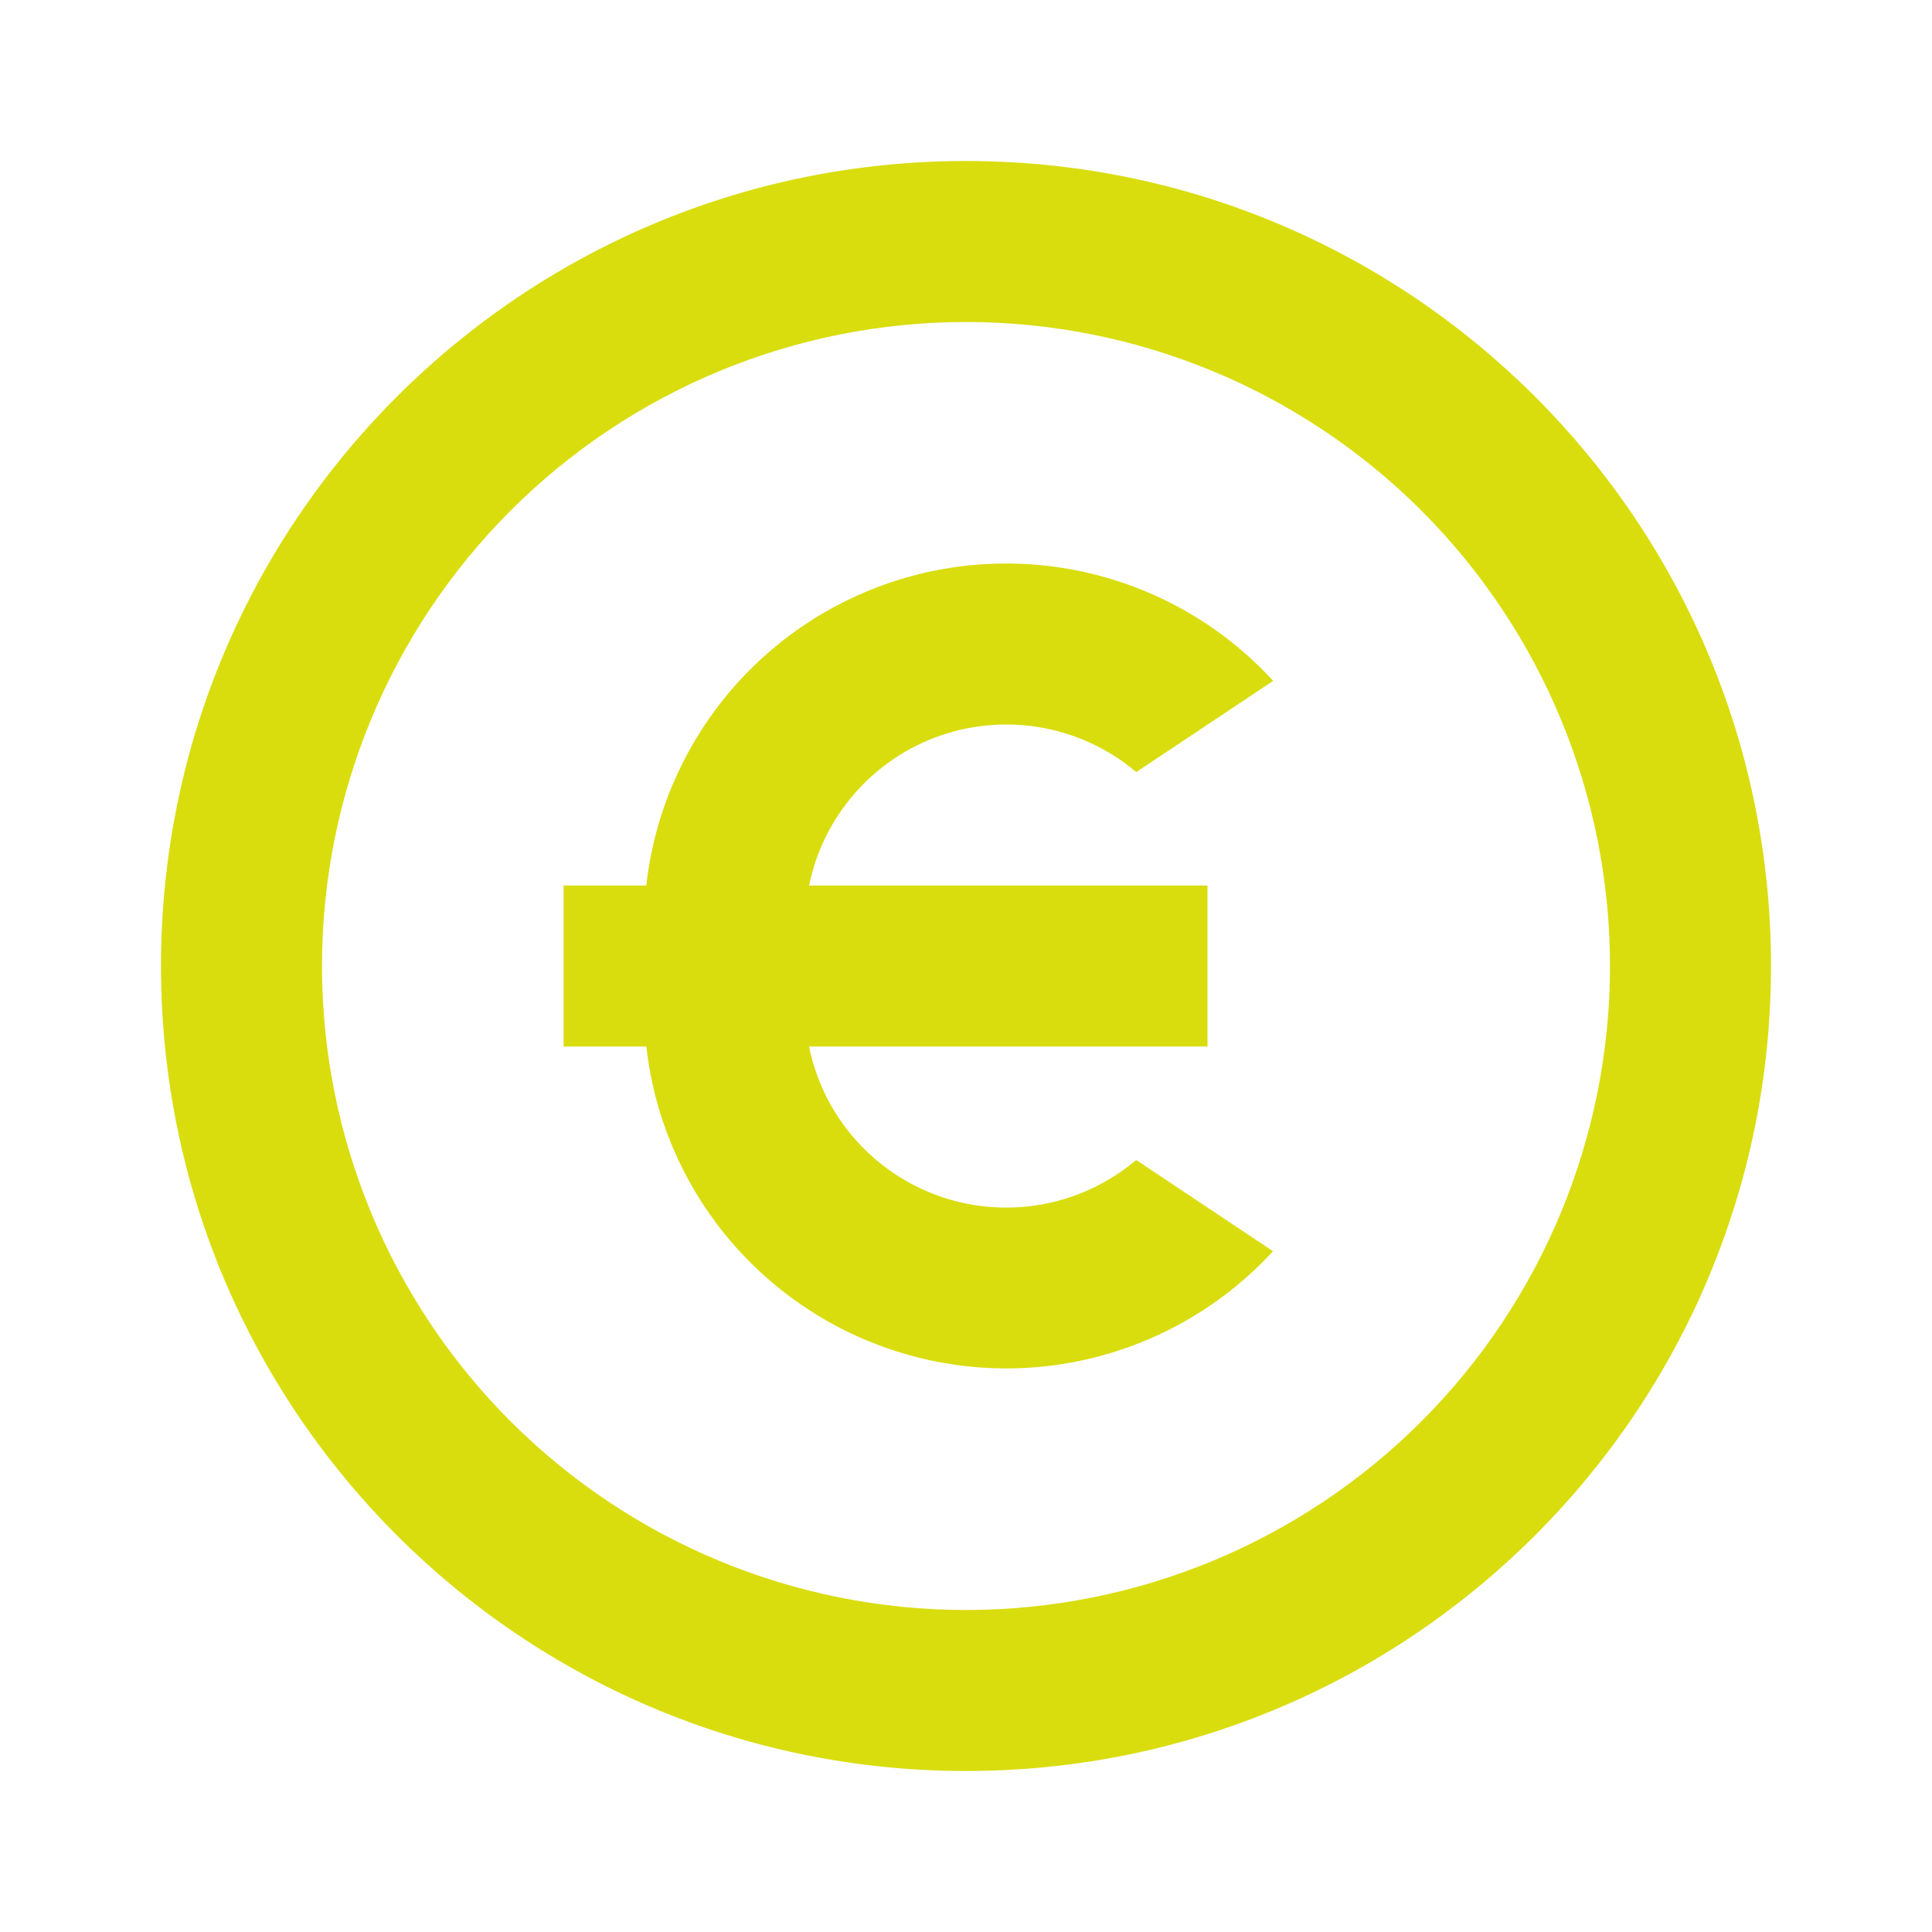<!-- icon666.com - MILLIONS vector ICONS FREE --><svg fill="none" viewBox="0 0 24 24" xmlns="http://www.w3.org/2000/svg" xmlns:xlink="http://www.w3.org/1999/xlink"><linearGradient id="paint0_linear_16_1037" gradientUnits="userSpaceOnUse" x1="12" x2="12" y1="0" y2="24"><stop offset="0" stop-color="#ce9ffc"></stop><stop offset=".979" stop-color="#7367f0"></stop></linearGradient><path d="m12 22c-5.523 0-10-4.477-10-10s4.477-10 10-10 10 4.477 10 10-4.477 10-10 10zm0-2c2.122 0 4.157-.843 5.657-2.343 1.5-1.5 2.343-3.535 2.343-5.657 0-2.122-.843-4.157-2.343-5.657-1.5-1.5-3.535-2.343-5.657-2.343-2.122 0-4.157.843-5.657 2.343-1.5 1.5-2.343 3.535-2.343 5.657 0 2.122.843 4.157 2.343 5.657 1.5 1.5 3.535 2.343 5.657 2.343zm-1.95-9h4.95v2h-4.95c.087.425.282.821.568 1.147.286.327.652.573 1.062.716.41.142.85.175 1.277.096.427-.08.826-.269 1.157-.549l1.7 1.133c-.584.636-1.339 1.09-2.174 1.309-.835.219-1.716.193-2.537-.076-.821-.268-1.547-.767-2.092-1.436-.545-.67-.886-1.482-.982-2.34h-1.028v-2h1.027c.096-.859.437-1.671.982-2.341.545-.67 1.272-1.169 2.093-1.437s1.702-.294 2.538-.075c.836.219 1.591.674 2.175 1.311l-1.701 1.133c-.331-.28-.73-.469-1.157-.549-.427-.079-.867-.046-1.277.096-.41.142-.776.389-1.062.716-.286.327-.482.722-.568 1.147z" fill="url(#paint0_linear_16_1037)" style="fill: rgb(217, 221, 14);"></path></svg>